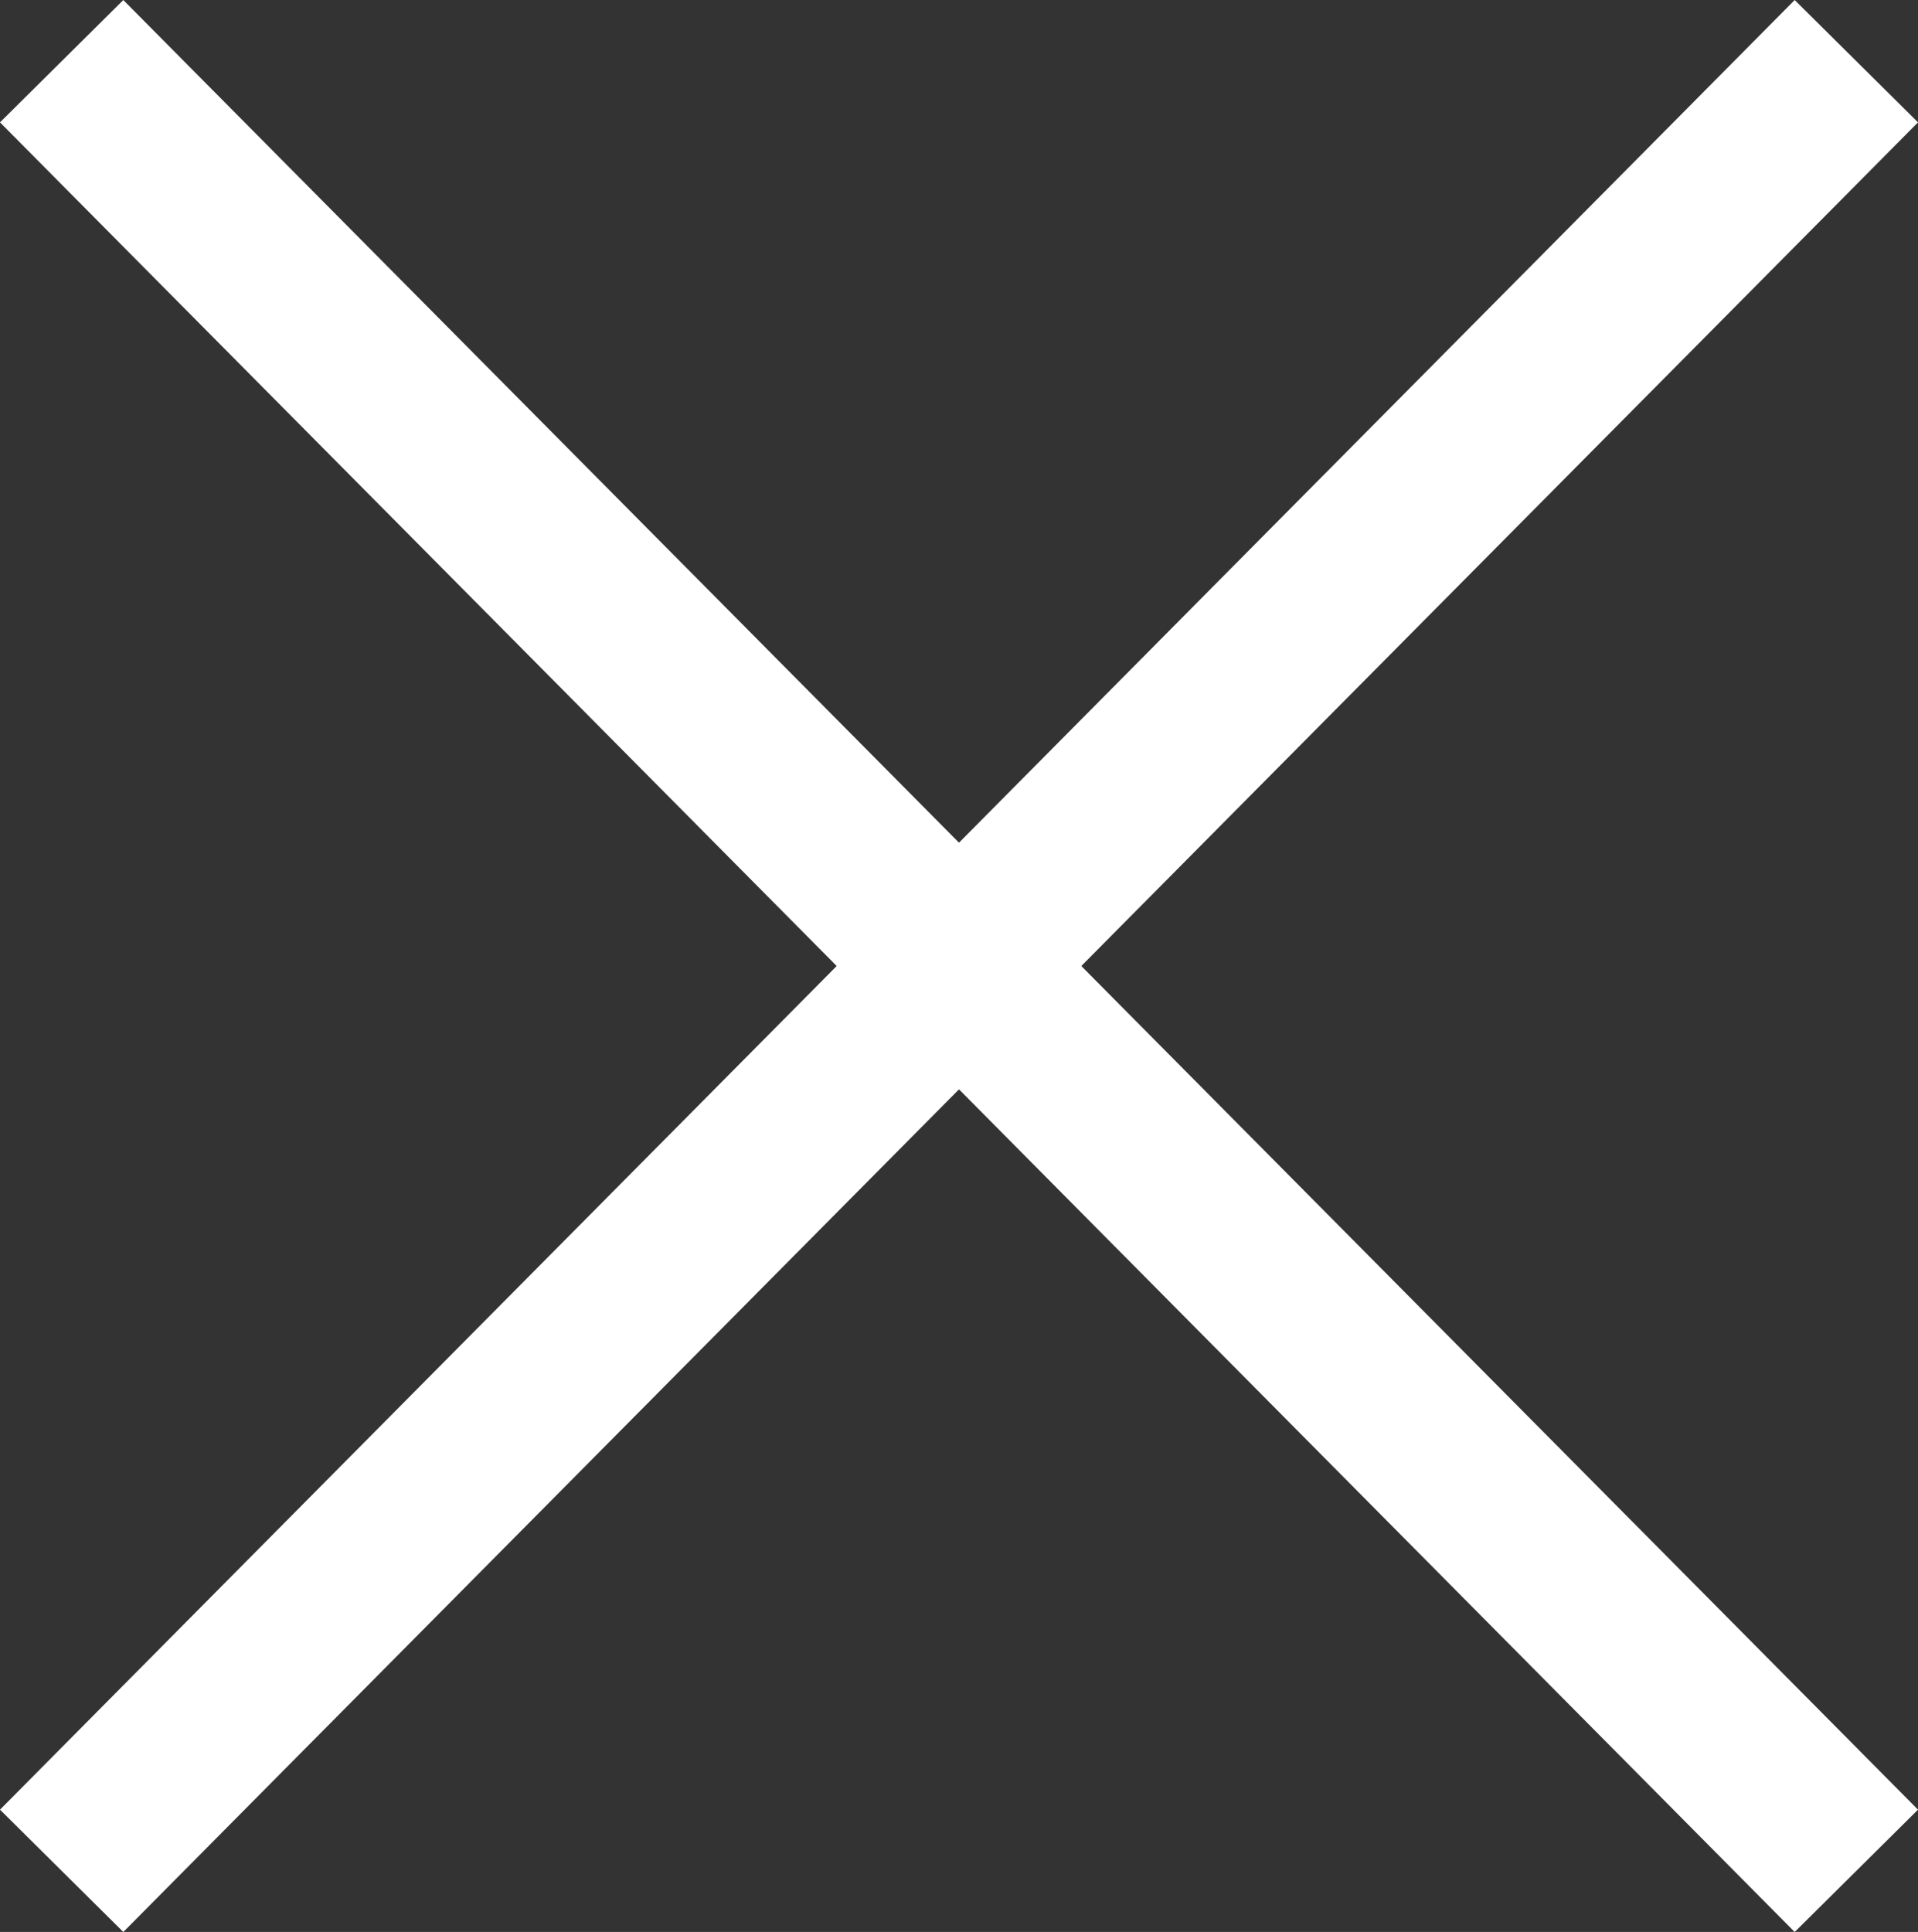 <svg xmlns="http://www.w3.org/2000/svg" width="33.13" height="33.368" viewBox="0 0 33.13 33.368">
  <rect x="0" y="0" width="33.13" height="33.368" fill="#333333" stroke="none"/>
  <g id="Gruppe_269" data-name="Gruppe 269" transform="translate(-364.435 -53.188)">
    <line id="Linie_3" data-name="Linie 3" y1="31.255" x2="31" transform="translate(365.5 54.245)" fill="none" stroke="#fff" stroke-width="3"/>
    <line id="Linie_15" data-name="Linie 15" x1="31" y1="31.255" transform="translate(365.5 54.245)" fill="none" stroke="#fff" stroke-width="3"/>
  </g>
</svg>
